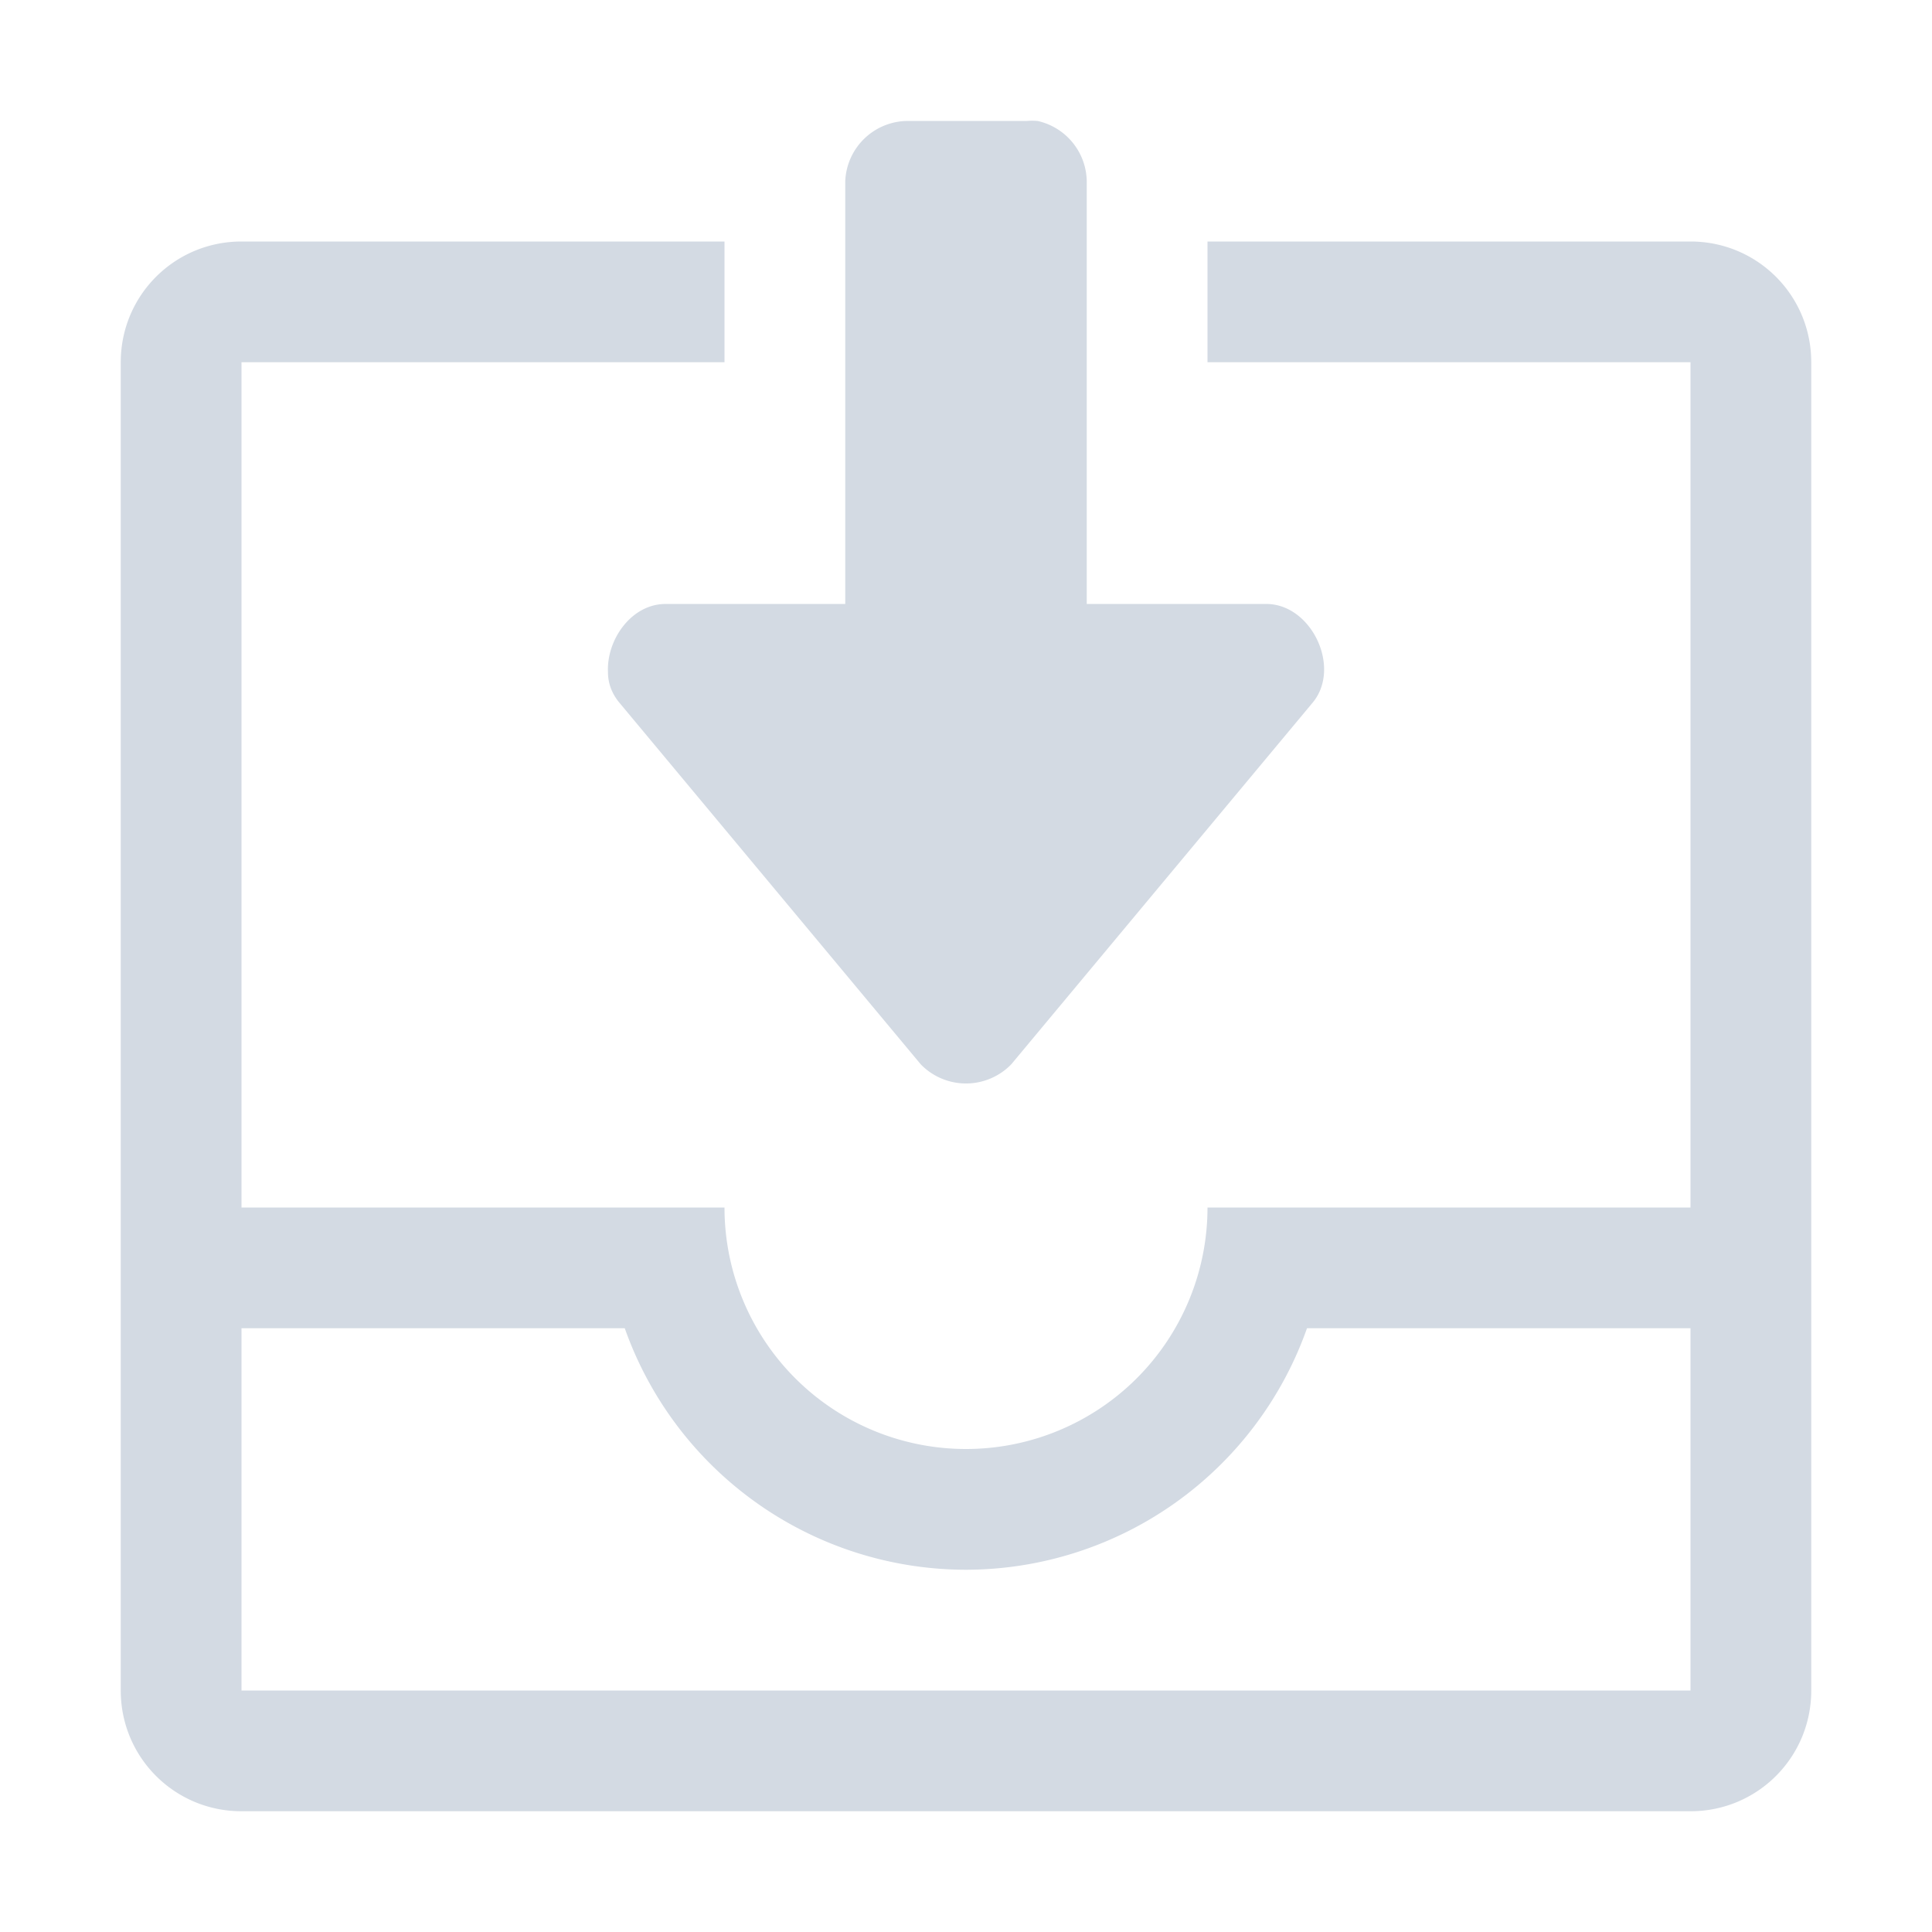 <svg xmlns="http://www.w3.org/2000/svg" height="16" width="16"><path style="marker:none" overflow="visible" d="M7.5 1.002a.52.52 0 0 0-.5.5v3.5H5.5c-.277.008-.478.3-.465.566 0 .09.032.174.09.246l2.5 3a.522.522 0 0 0 .75 0l2.5-3c.231-.288-.01-.8-.375-.812H9v-3.5a.52.52 0 0 0-.406-.5.492.492 0 0 0-.094 0z" color="#d3dae3" fill="#d3dae3"/><path d="M2 2c-.554 0-1 .446-1 1v11c0 .554.446 1 1 1h12c.554 0 1-.446 1-1V3c0-.554-.446-1-1-1h-4v1h4v7h-4a2 2 0 0 1-4 0H2V3h4V2H2zm0 9h3.174A3 3 0 0 0 8 13a3 3 0 0 0 2.824-2H14v3H2v-3z" fill="#d3dae3" fill-rule="evenodd" paint-order="fill markers stroke"/></svg>